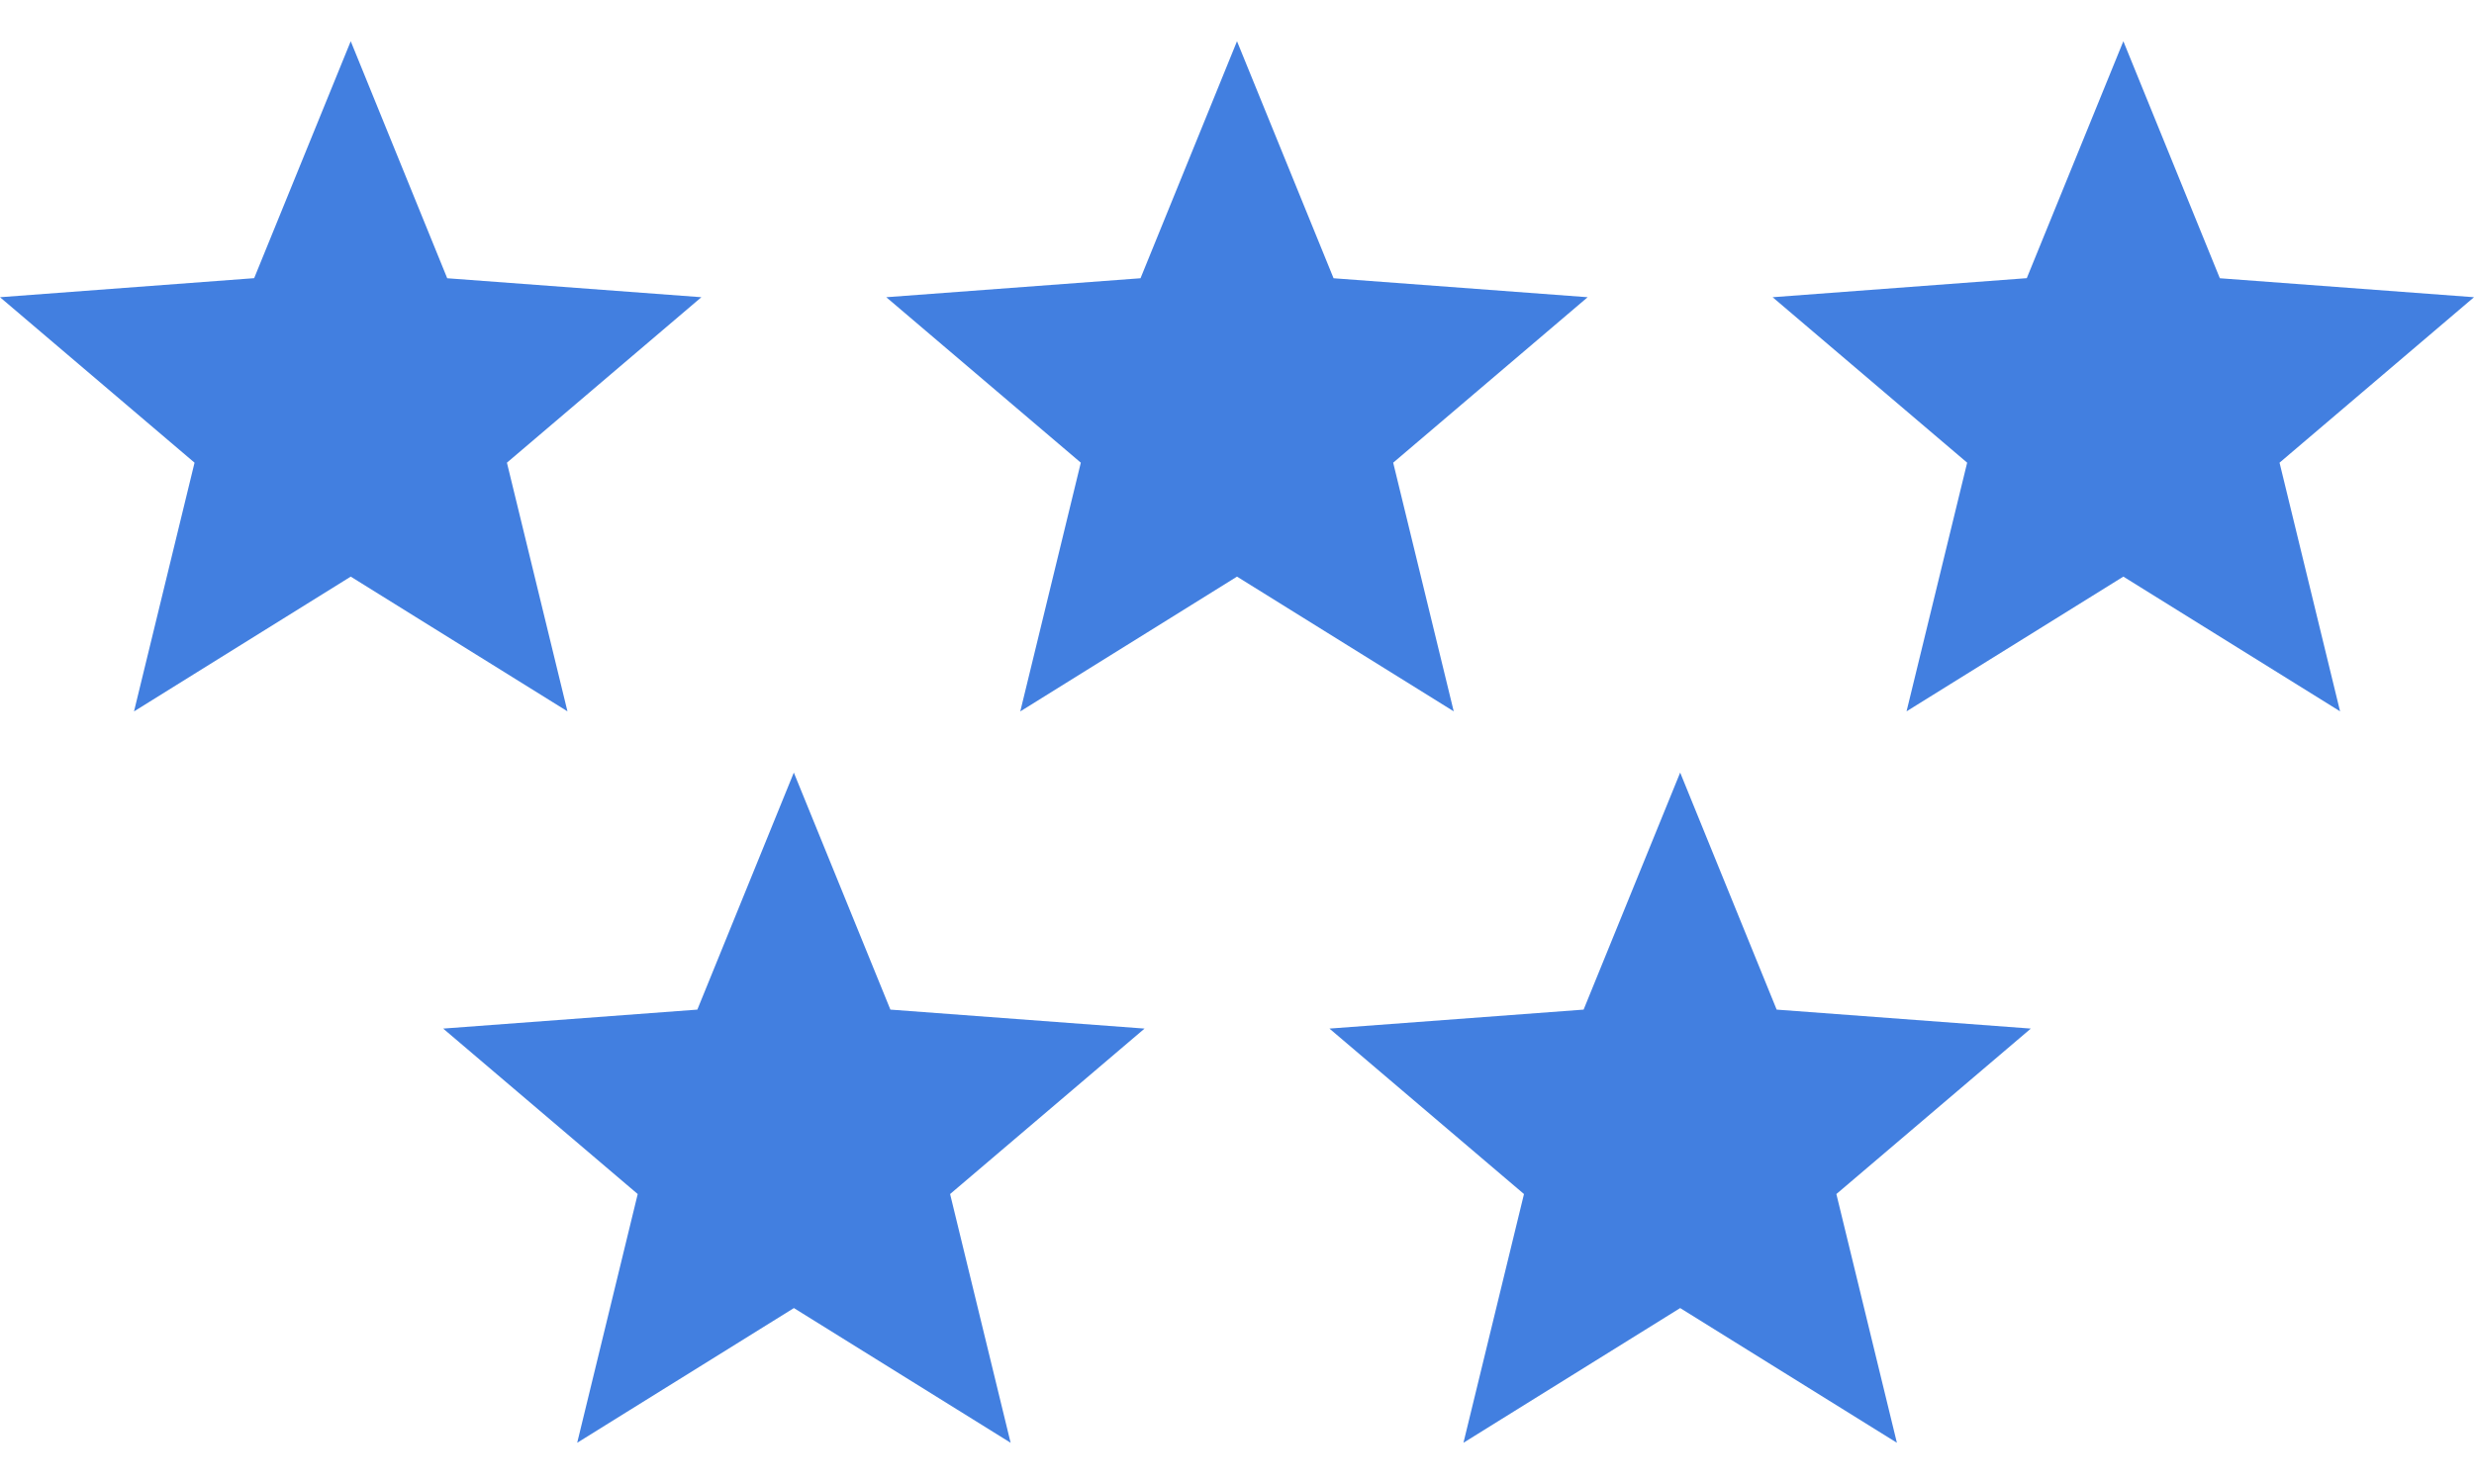<svg width="30" height="18" viewBox="0 0 30 18" fill="none" xmlns="http://www.w3.org/2000/svg">
<path fill-rule="evenodd" clip-rule="evenodd" d="M20.374 9.371L21.544 12.246L24.626 12.476L22.268 14.483L23.002 17.5L20.374 15.866L17.746 17.5L18.48 14.483L16.121 12.476L19.203 12.246L20.374 9.371ZM25.748 0.5L26.918 3.375L30 3.605L27.642 5.612L28.376 8.628L25.748 6.994L23.119 8.628L23.854 5.612L21.495 3.605L24.577 3.374L25.748 0.5ZM4.253 0.5L5.423 3.375L8.505 3.605L6.147 5.612L6.881 8.628L4.253 6.994L1.625 8.629L2.359 5.612L0 3.605L3.082 3.374L4.253 0.5ZM15 0.5L16.171 3.375L19.252 3.605L16.894 5.612L17.628 8.628L15 6.994L12.372 8.629L13.106 5.612L10.747 3.605L13.83 3.375L15 0.5ZM9.626 9.371L10.797 12.246L13.879 12.476L11.521 14.483L12.255 17.5L9.627 15.866L6.999 17.5L7.733 14.483L5.374 12.476L8.456 12.246L9.626 9.371Z" fill="#427FE0"/>
</svg>
